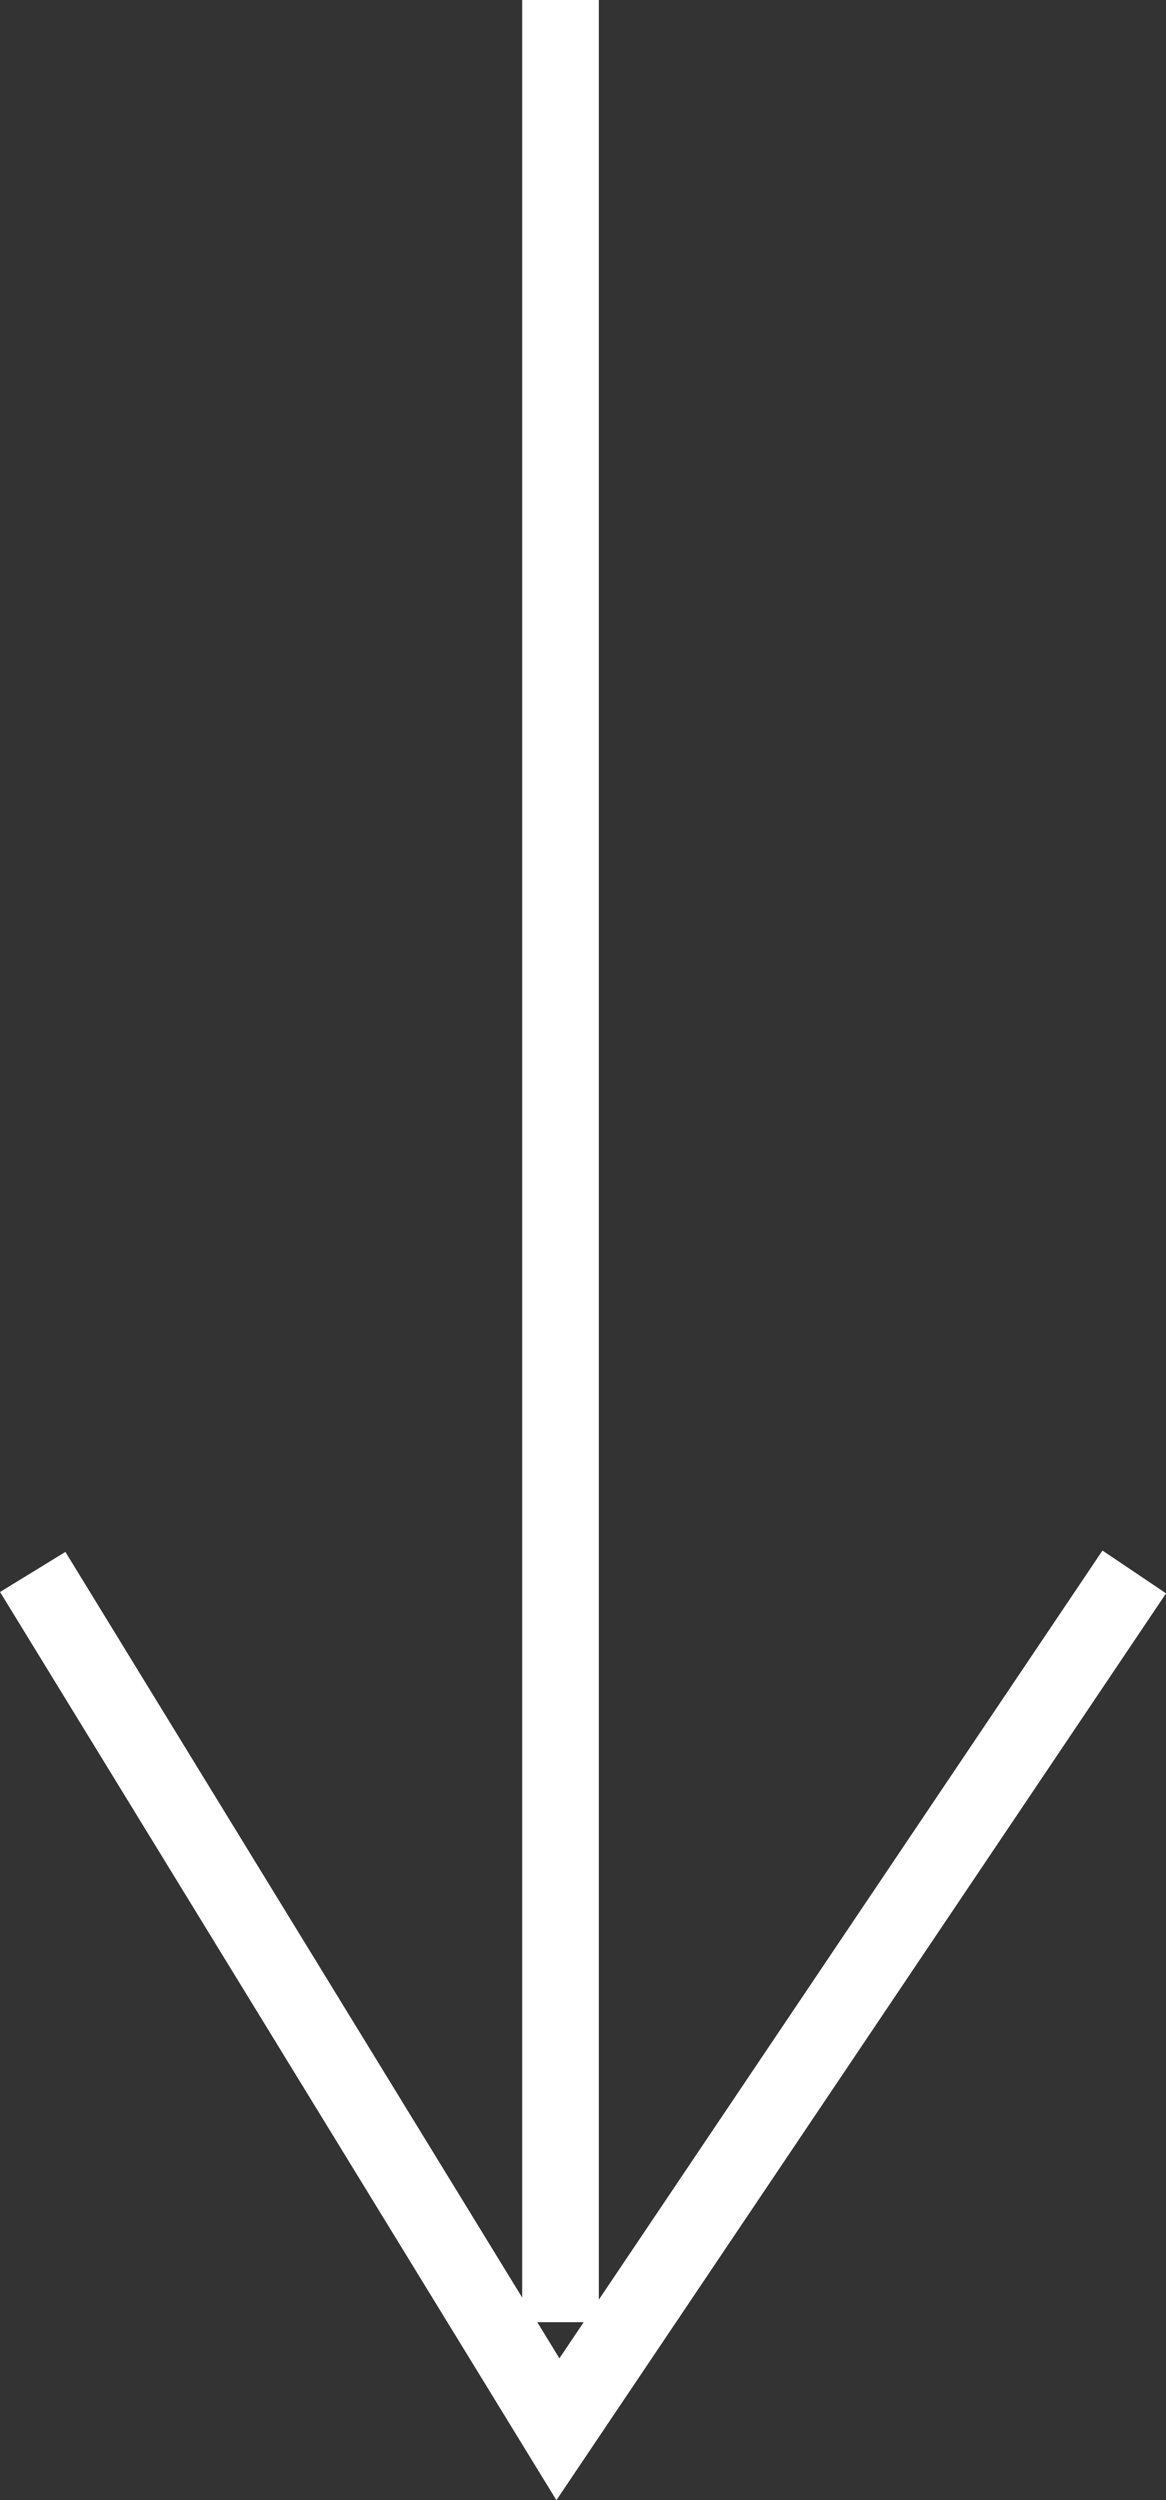 <svg xmlns="http://www.w3.org/2000/svg" width="15.215" height="32.605" viewBox="0 0 15.215 32.605">
  <rect x="0" y="0" width="15.215" height="32.605" fill="#333333" stroke="none"/>
  <g id="Group_74" data-name="Group 74" transform="translate(672.054 -151.5) rotate(90)">
    <path id="Path_63933" data-name="Path 63933" d="M23,0H53.284" transform="translate(128.5 664.74)" fill="none" stroke="#fff" stroke-width="1"/>
    <path id="Path_63932" data-name="Path 63932" d="M1.5,11.948,12.68,5.095,1.5-2.426" transform="translate(170.5 659.679)" fill="none" stroke="#fff" stroke-width="1"/>
  </g>
</svg>
